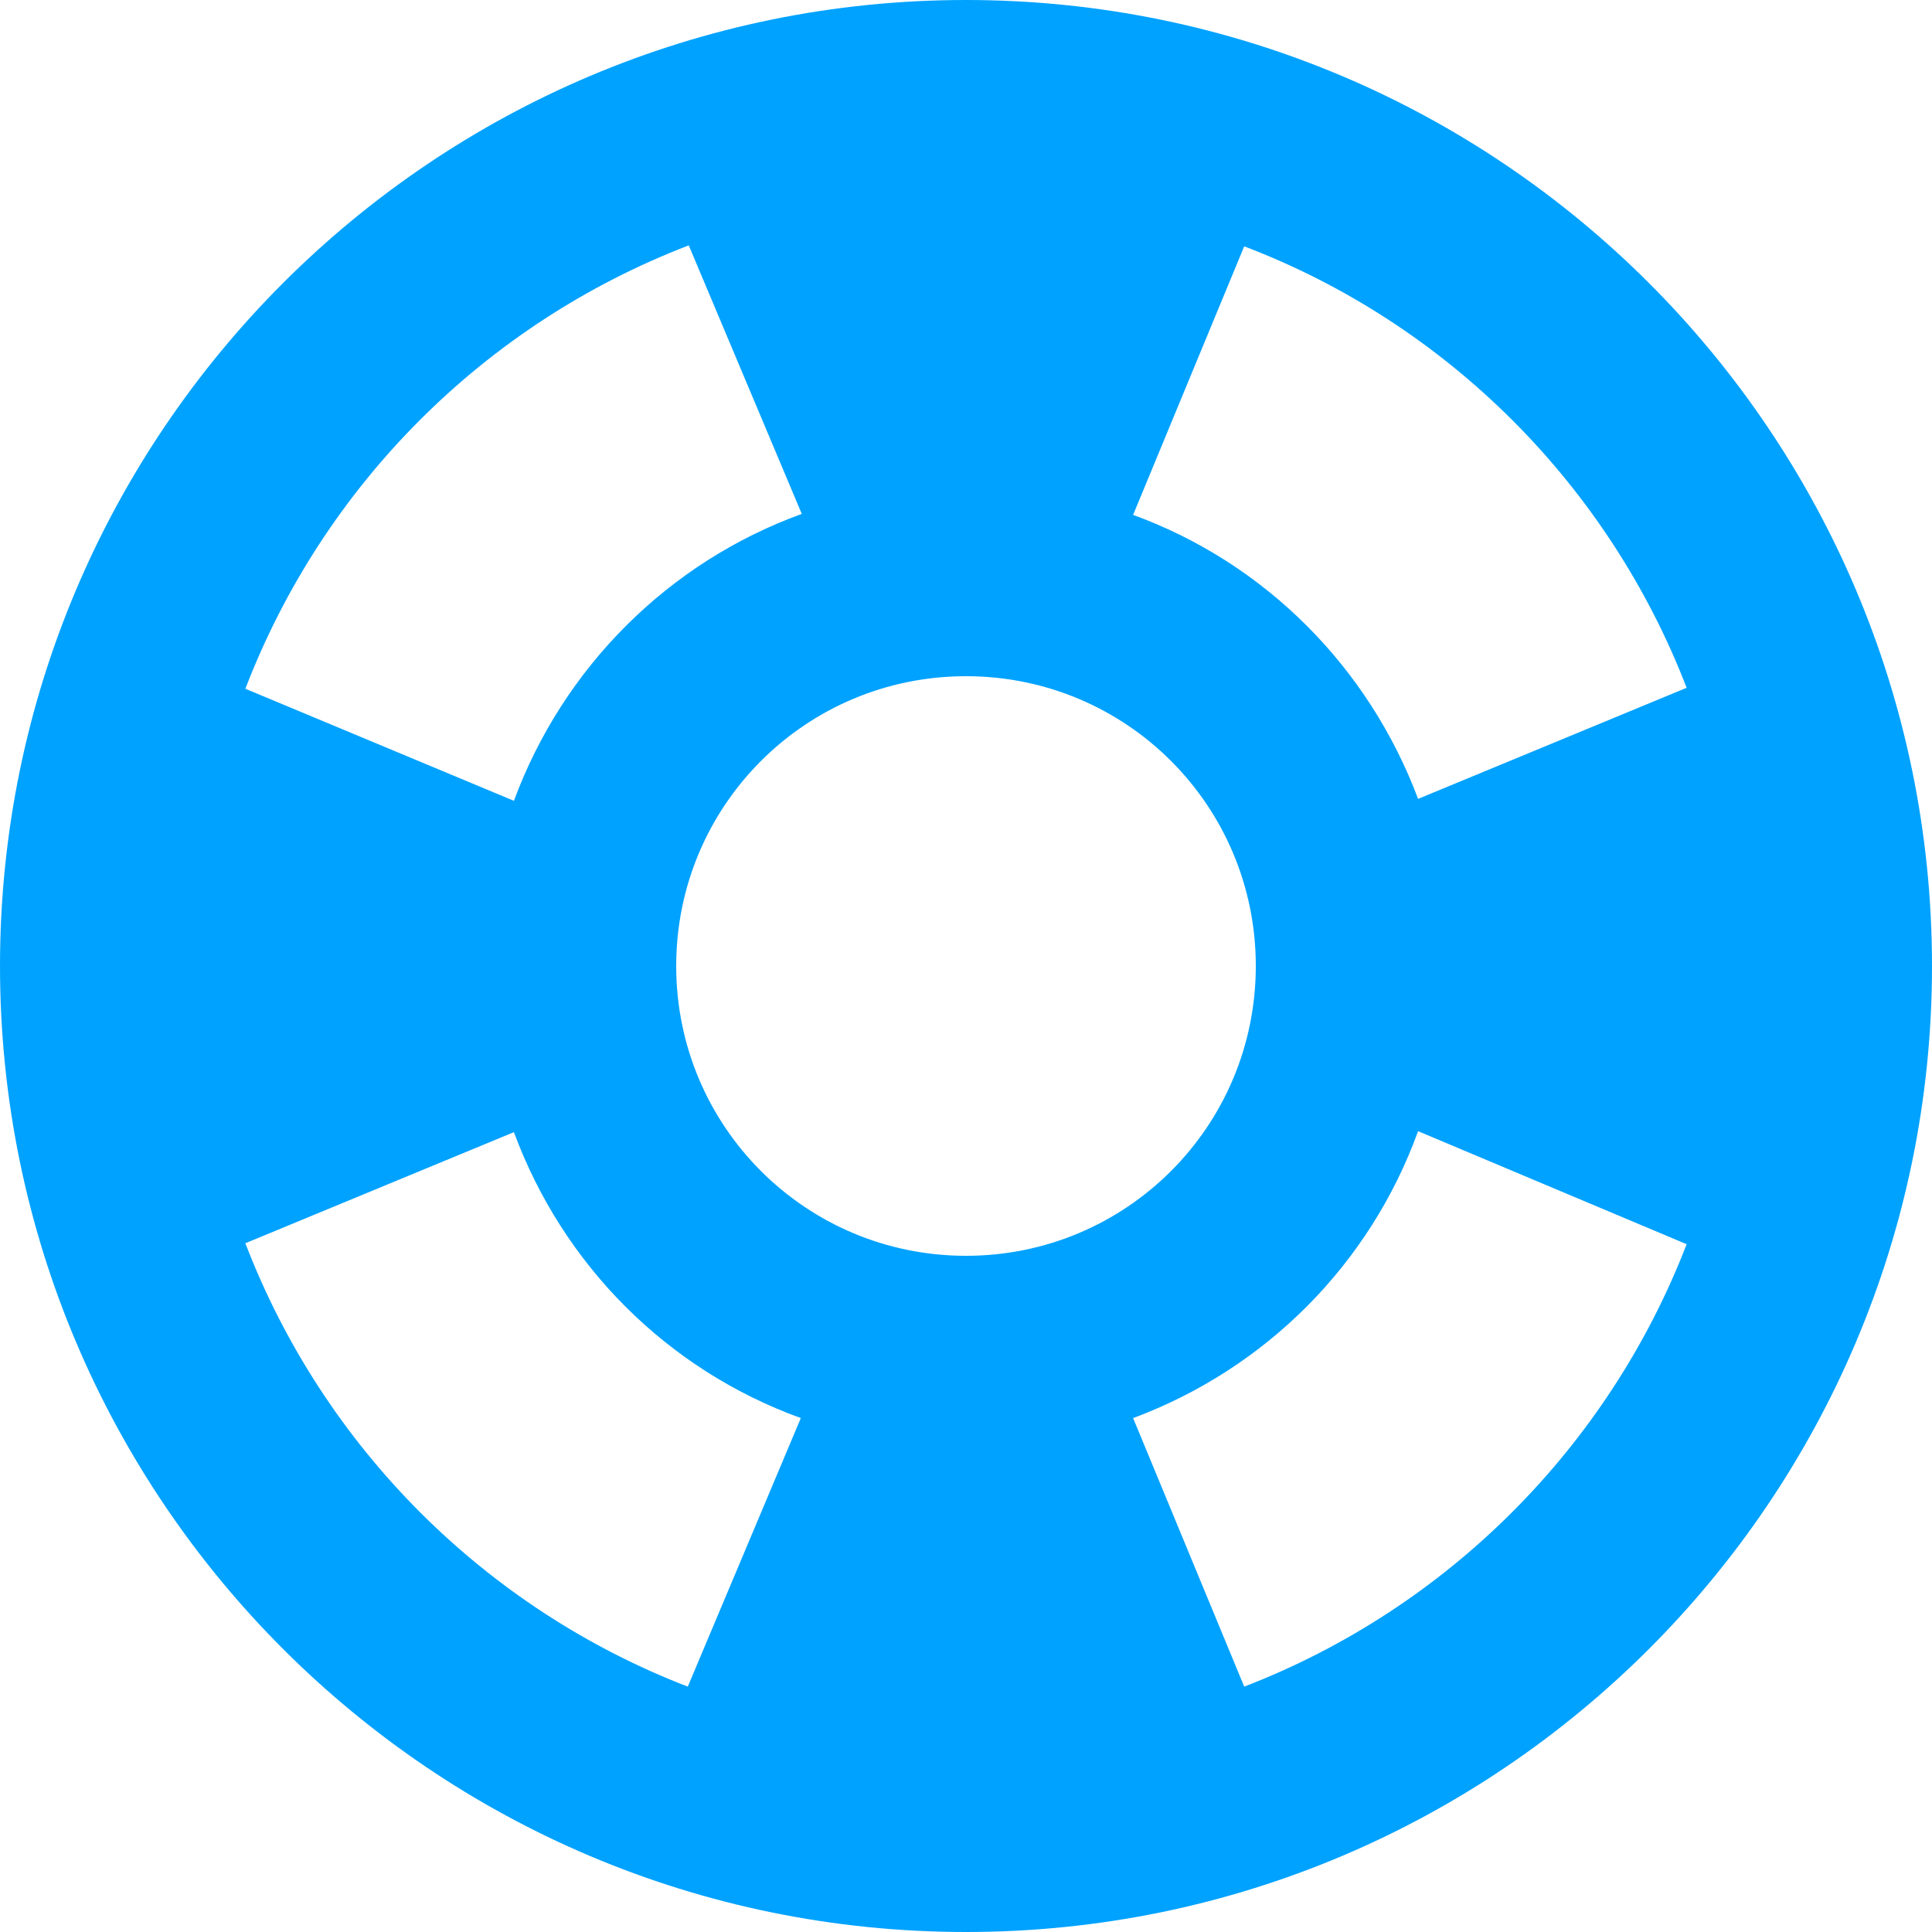<?xml version="1.0" encoding="UTF-8"?>
<svg xmlns="http://www.w3.org/2000/svg" width="60" height="60" viewBox="0 0 60 60" fill="none">
  <path d="M30 0C13.44 0 0 13.44 0 30C0 46.56 13.44 60 30 60C46.56 60 60 46.56 60 30C60 13.44 46.56 0 30 0ZM52.38 21.36L44.04 24.81C42.51 20.73 39.3 17.49 35.19 15.99L38.64 7.65C44.94 10.05 49.95 15.06 52.38 21.36ZM30 39C25.02 39 21 34.98 21 30C21 25.02 25.02 21 30 21C34.98 21 39 25.02 39 30C39 34.98 34.98 39 30 39ZM21.39 7.62L24.9 15.96C20.76 17.46 17.49 20.73 15.96 24.87L7.62 21.39C10.05 15.06 15.06 10.05 21.39 7.62ZM7.62 38.61L15.96 35.16C17.49 39.3 20.73 42.54 24.87 44.04L21.36 52.38C15.06 49.95 10.05 44.94 7.62 38.61ZM38.64 52.38L35.19 44.04C39.3 42.51 42.54 39.27 44.04 35.13L52.38 38.64C49.95 44.94 44.94 49.95 38.64 52.38Z" fill="#00A2FF"></path>
</svg>
